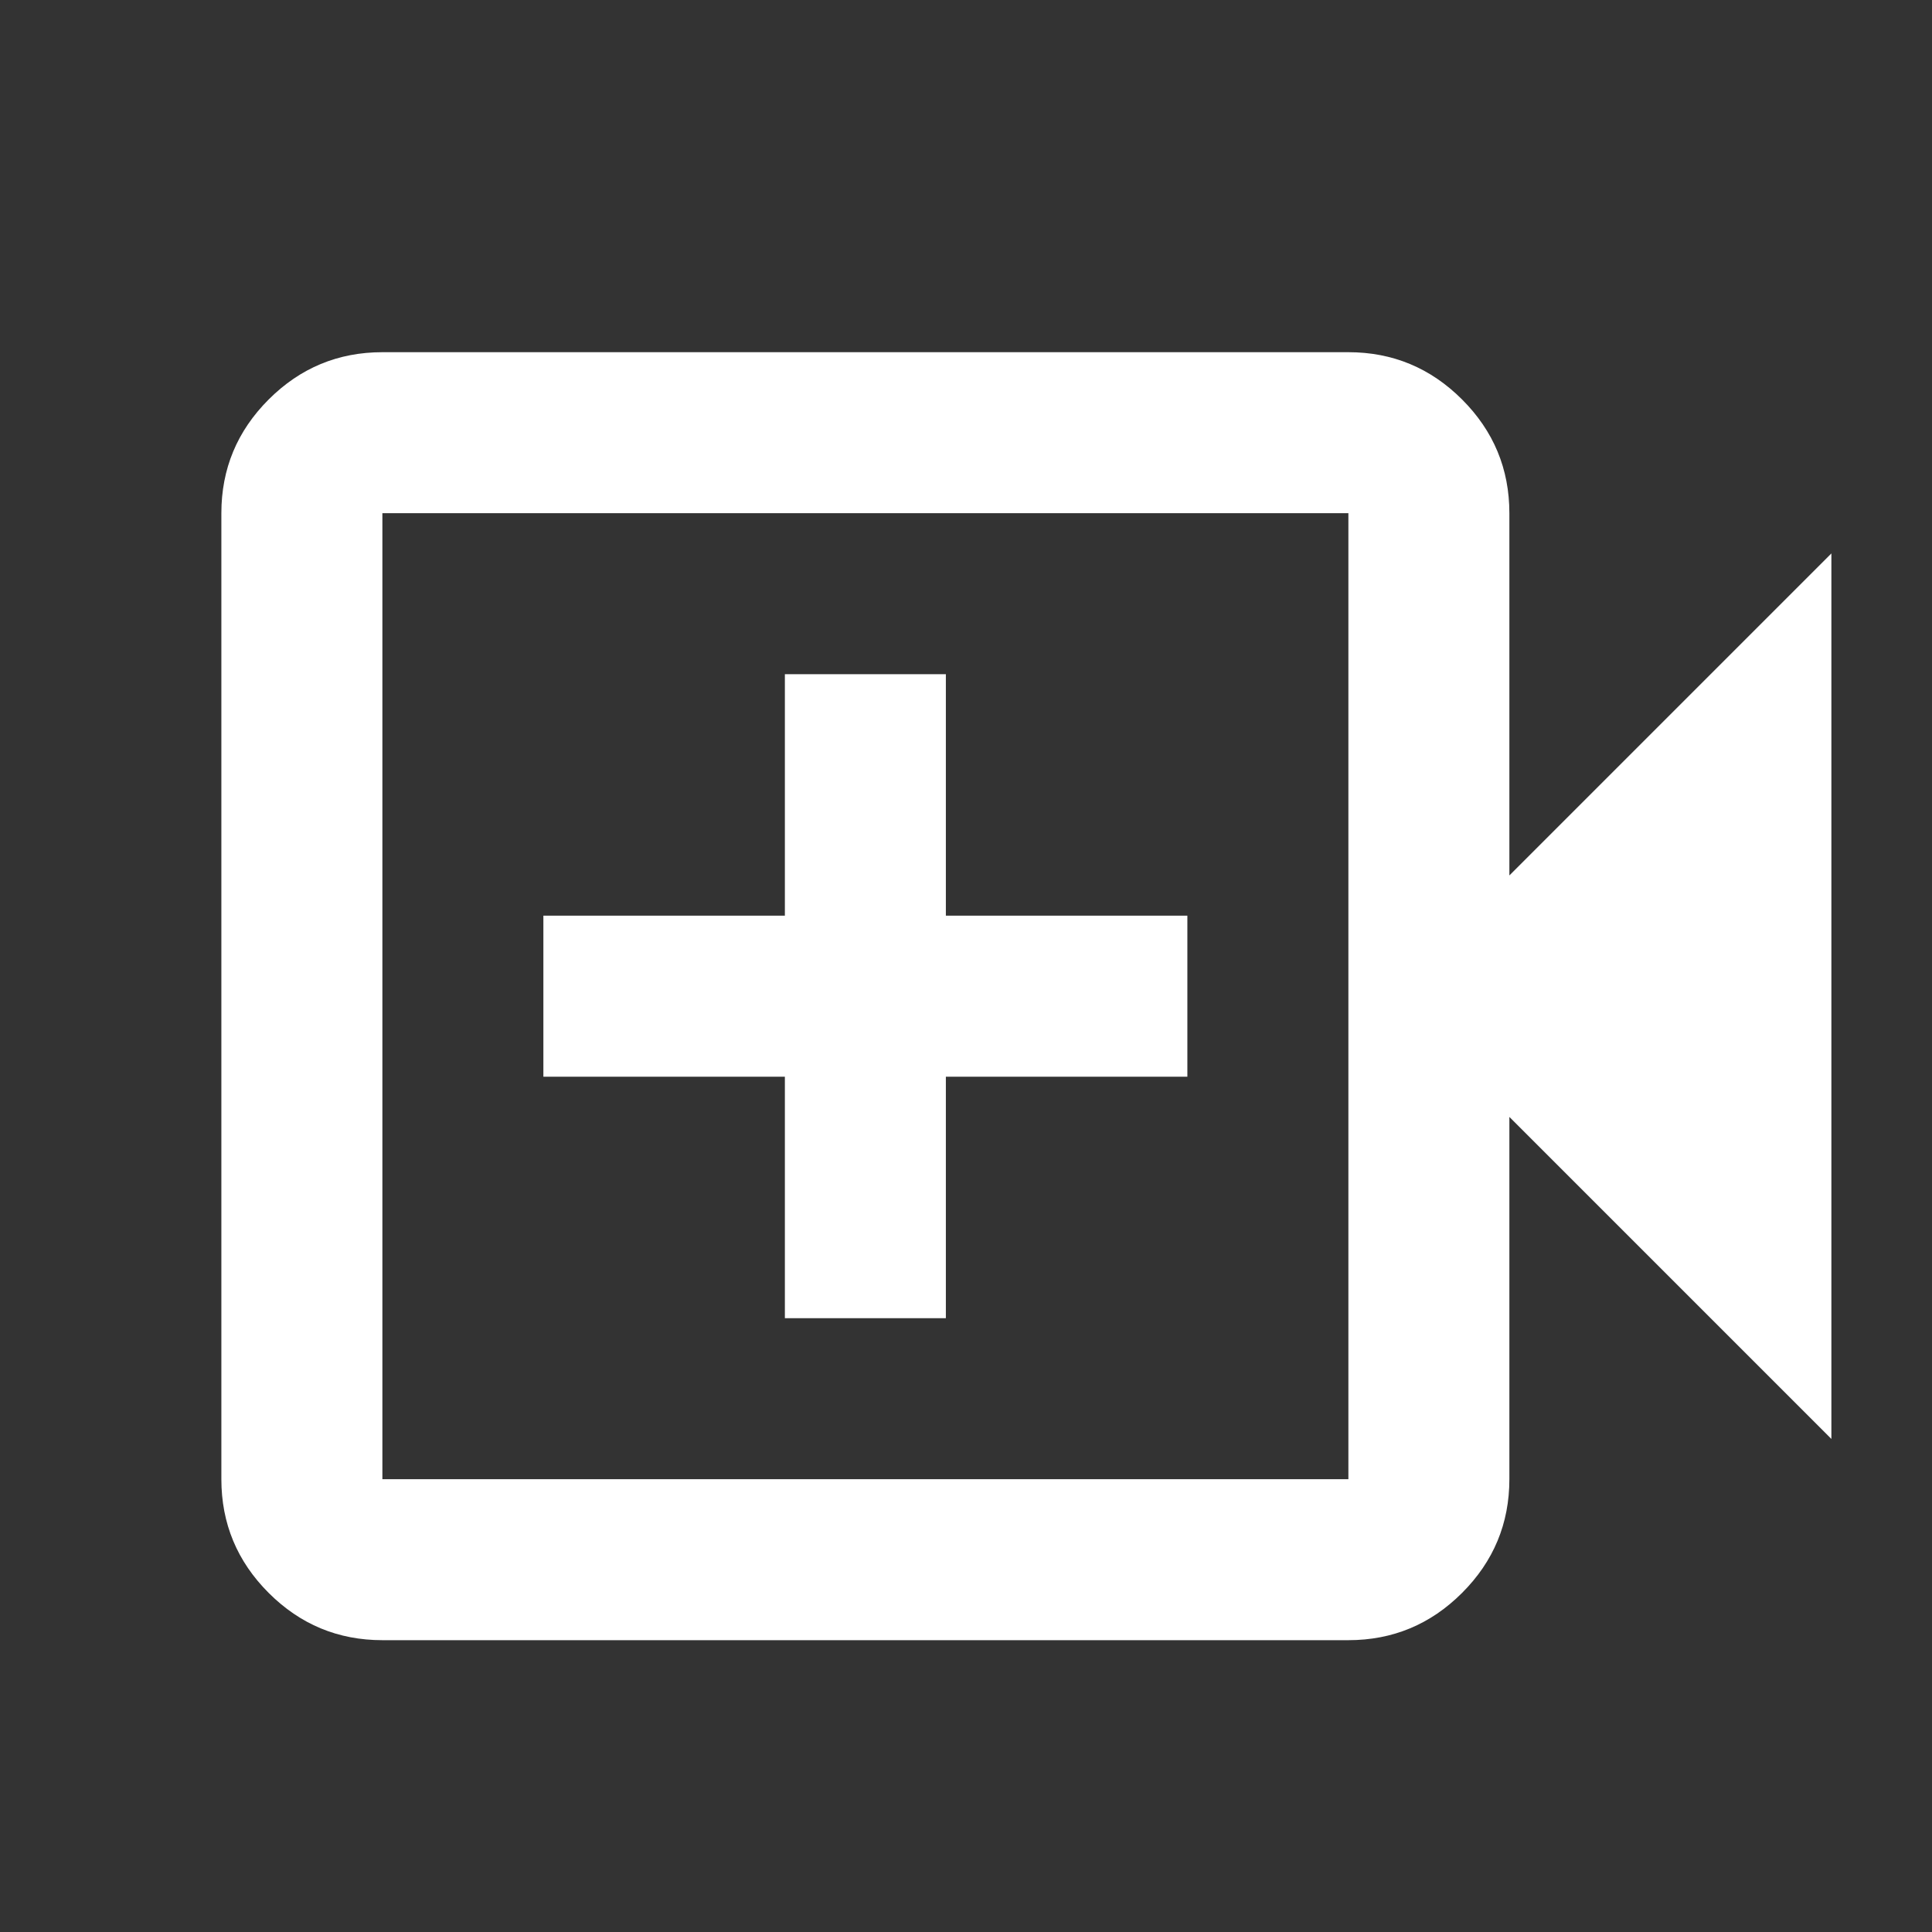 <svg width="64" height="64" viewBox="0 0 64 64" fill="none" xmlns="http://www.w3.org/2000/svg">
<rect x="0" y="0" width="64" height="64" fill="#333333" stroke="none"/>
<g id="video_call_FILL0_wght400_GRAD0_opsz24 1">
<path id="Vector" d="M26 43.667H31.333V35.667H39.333V30.333H31.333V22.333H26V30.333H18V35.667H26V43.667ZM12.667 54.333C11.2 54.333 9.944 53.811 8.9 52.767C7.855 51.722 7.333 50.467 7.333 49V17C7.333 15.533 7.855 14.278 8.9 13.233C9.944 12.189 11.2 11.667 12.667 11.667H44.667C46.133 11.667 47.389 12.189 48.433 13.233C49.478 14.278 50 15.533 50 17V29L60.667 18.333V47.667L50 37V49C50 50.467 49.478 51.722 48.433 52.767C47.389 53.811 46.133 54.333 44.667 54.333H12.667ZM12.667 49H44.667V17H12.667V49Z" fill="white"/>
</g>
</svg>
